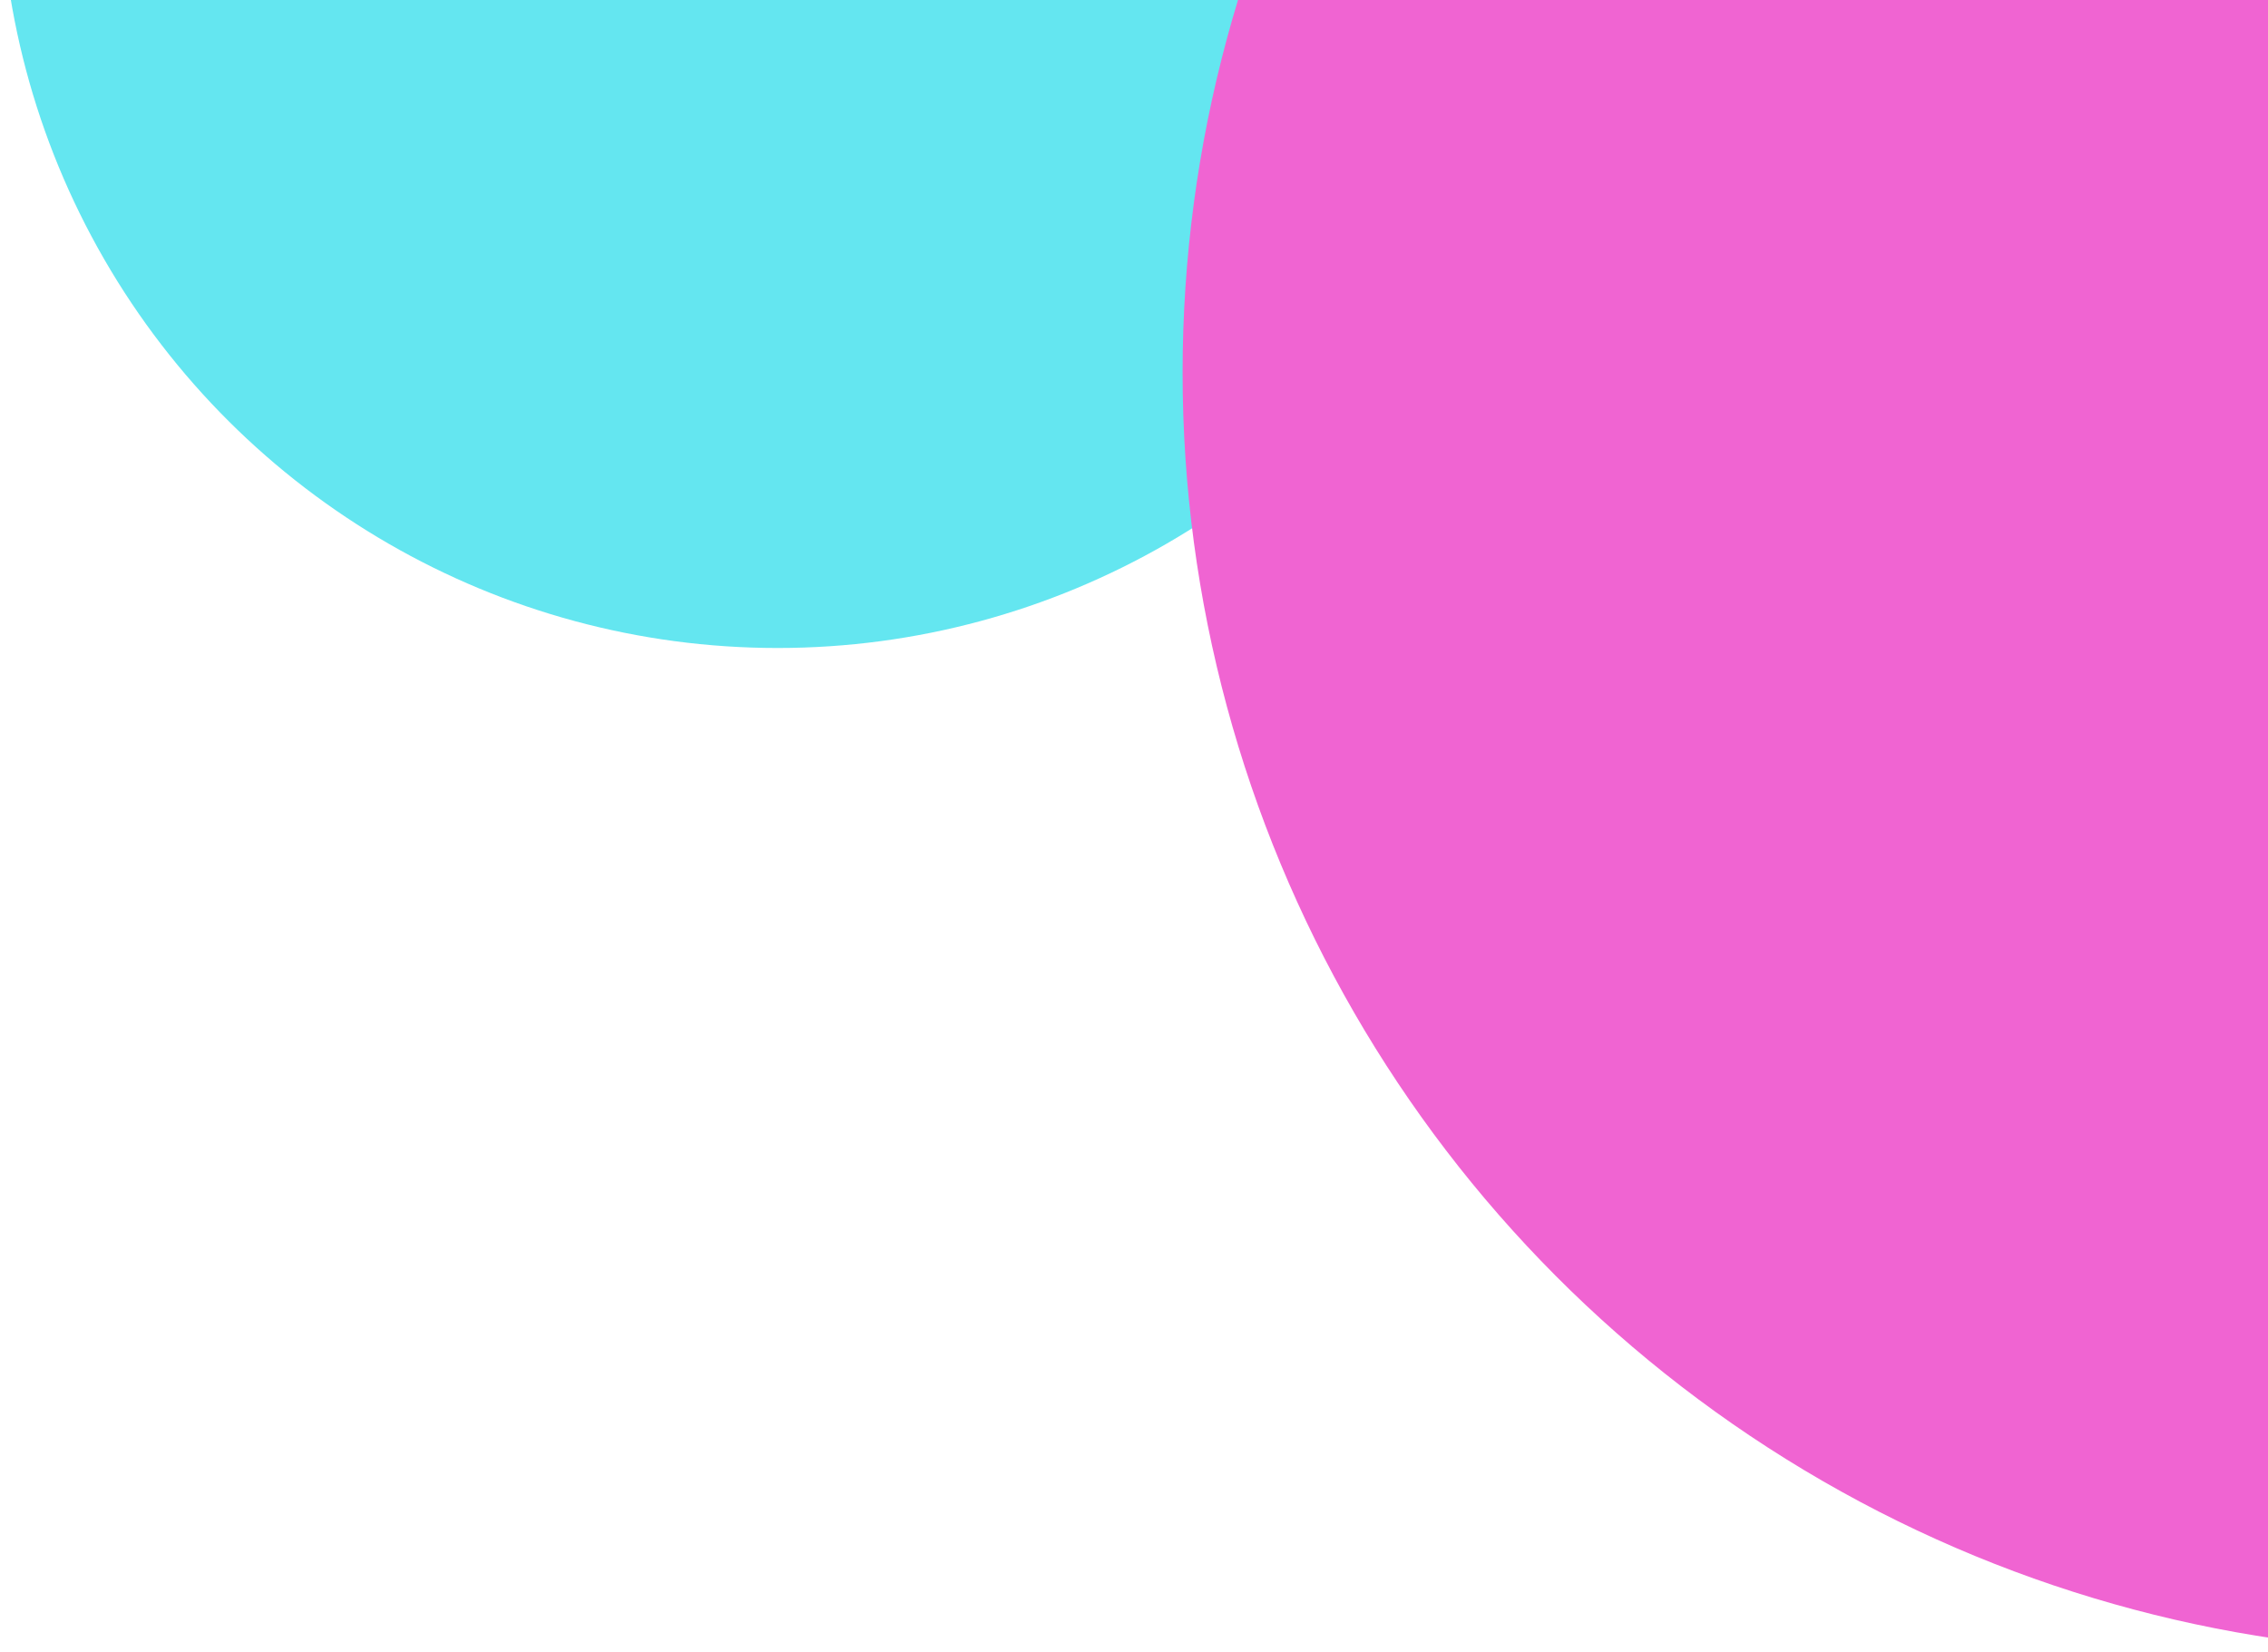 <svg width="140" height="102" viewBox="0 0 140 102" fill="none" xmlns="http://www.w3.org/2000/svg">
<g style="mix-blend-mode:multiply">
<circle cx="48" cy="-8" r="48" transform="rotate(-90 48 -8)" fill="#64E6F0"/>
</g>
<g style="mix-blend-mode:multiply">
<circle cx="79" cy="79" r="79" transform="matrix(-1 0 0 1 231 -56)" fill="#F064D2"/>
</g>
</svg>